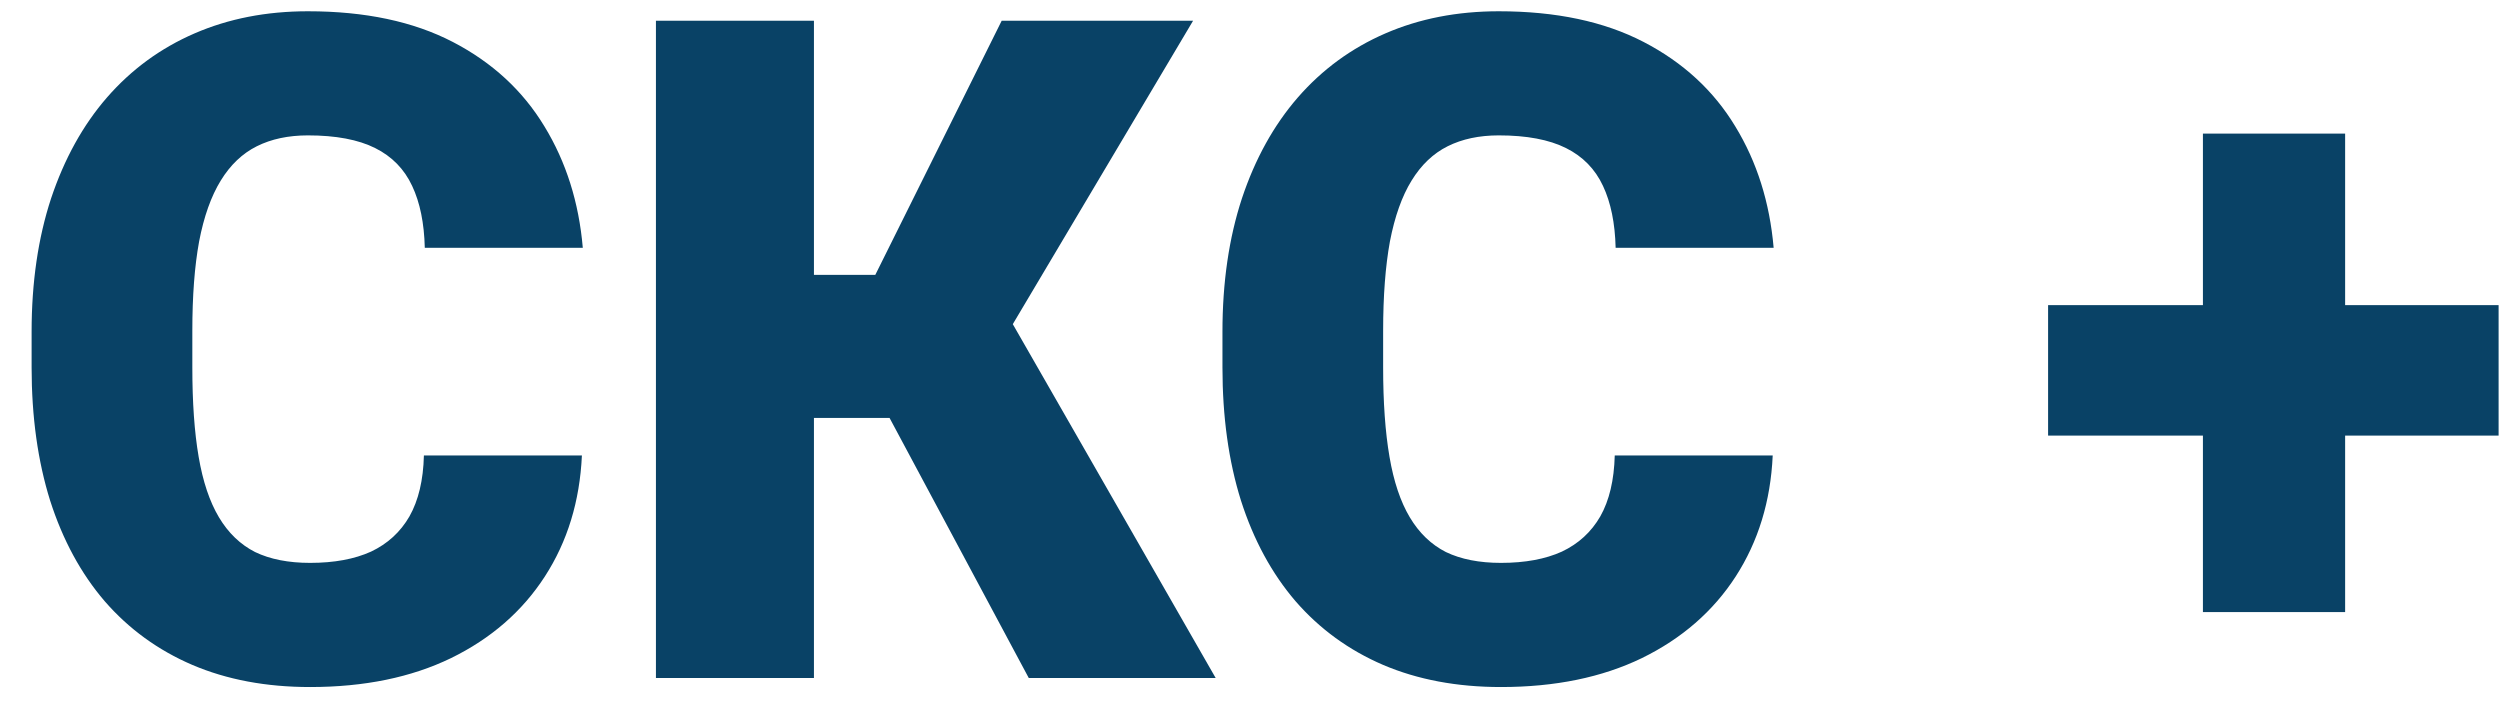 <?xml version="1.0" encoding="UTF-8"?> <svg xmlns="http://www.w3.org/2000/svg" width="59" height="17" viewBox="0 0 59 17" fill="none"><g clip-path="url(#clip0_7094_131)"><path d="M19.209 16.001H15.48V0.489H19.209V6.487H20.657L23.64 0.489H28.157L23.902 7.65L28.69 16.001H24.279L20.994 9.864H19.209V16.001Z" fill="#094266"></path><path d="M58.967 7.201V10.28H55.345V14.445H51.989V10.28H48.335V7.201H51.989V3.153H55.345V7.201H58.967Z" fill="#094266"></path><path d="M38.108 10.749H41.836C41.787 11.828 41.495 12.78 40.963 13.604C40.43 14.428 39.691 15.07 38.747 15.532C37.809 15.986 36.701 16.214 35.423 16.214C34.386 16.214 33.459 16.04 32.642 15.692C31.833 15.344 31.144 14.843 30.576 14.19C30.015 13.536 29.585 12.744 29.287 11.814C28.995 10.883 28.85 9.836 28.85 8.671V7.83C28.85 6.665 29.003 5.617 29.308 4.687C29.62 3.749 30.061 2.954 30.629 2.3C31.204 1.64 31.893 1.136 32.696 0.788C33.498 0.44 34.39 0.266 35.37 0.266C36.719 0.266 37.859 0.507 38.789 0.99C39.72 1.473 40.441 2.137 40.952 2.982C41.464 3.82 41.765 4.776 41.858 5.848H38.129C38.115 5.266 38.015 4.779 37.831 4.388C37.646 3.991 37.355 3.692 36.957 3.494C36.559 3.295 36.03 3.195 35.37 3.195C34.908 3.195 34.507 3.281 34.166 3.451C33.825 3.621 33.541 3.891 33.314 4.261C33.086 4.63 32.916 5.109 32.802 5.699C32.696 6.281 32.642 6.984 32.642 7.808V8.671C32.642 9.495 32.692 10.198 32.792 10.78C32.891 11.363 33.051 11.839 33.271 12.208C33.491 12.577 33.775 12.851 34.123 13.028C34.478 13.199 34.912 13.284 35.423 13.284C35.991 13.284 36.471 13.195 36.861 13.018C37.252 12.833 37.554 12.556 37.767 12.187C37.98 11.81 38.093 11.331 38.108 10.749Z" fill="#094266"></path><path d="M10.004 10.749H13.733C13.683 11.828 13.392 12.78 12.859 13.604C12.326 14.428 11.588 15.07 10.643 15.532C9.706 15.986 8.598 16.214 7.319 16.214C6.282 16.214 5.355 16.04 4.539 15.692C3.729 15.344 3.04 14.843 2.472 14.19C1.911 13.536 1.481 12.744 1.183 11.814C0.892 10.883 0.746 9.836 0.746 8.671V7.83C0.746 6.665 0.899 5.617 1.204 4.687C1.517 3.749 1.957 2.954 2.525 2.3C3.1 1.64 3.789 1.136 4.592 0.788C5.395 0.44 6.286 0.266 7.266 0.266C8.615 0.266 9.755 0.507 10.686 0.99C11.616 1.473 12.337 2.137 12.848 2.982C13.36 3.82 13.662 4.776 13.754 5.848H10.025C10.011 5.266 9.912 4.779 9.727 4.388C9.542 3.991 9.251 3.692 8.853 3.494C8.456 3.295 7.926 3.195 7.266 3.195C6.804 3.195 6.403 3.281 6.062 3.451C5.721 3.621 5.437 3.891 5.21 4.261C4.983 4.63 4.812 5.109 4.699 5.699C4.592 6.281 4.539 6.984 4.539 7.808V8.671C4.539 9.495 4.588 10.198 4.688 10.78C4.787 11.363 4.947 11.839 5.167 12.208C5.387 12.577 5.672 12.851 6.02 13.028C6.375 13.199 6.808 13.284 7.319 13.284C7.887 13.284 8.367 13.195 8.757 13.018C9.148 12.833 9.45 12.556 9.663 12.187C9.876 11.81 9.99 11.331 10.004 10.749Z" fill="#094266"></path></g><defs><clipPath id="clip0_7094_131"><rect width="59" height="17" fill="white"></rect></clipPath></defs></svg> 